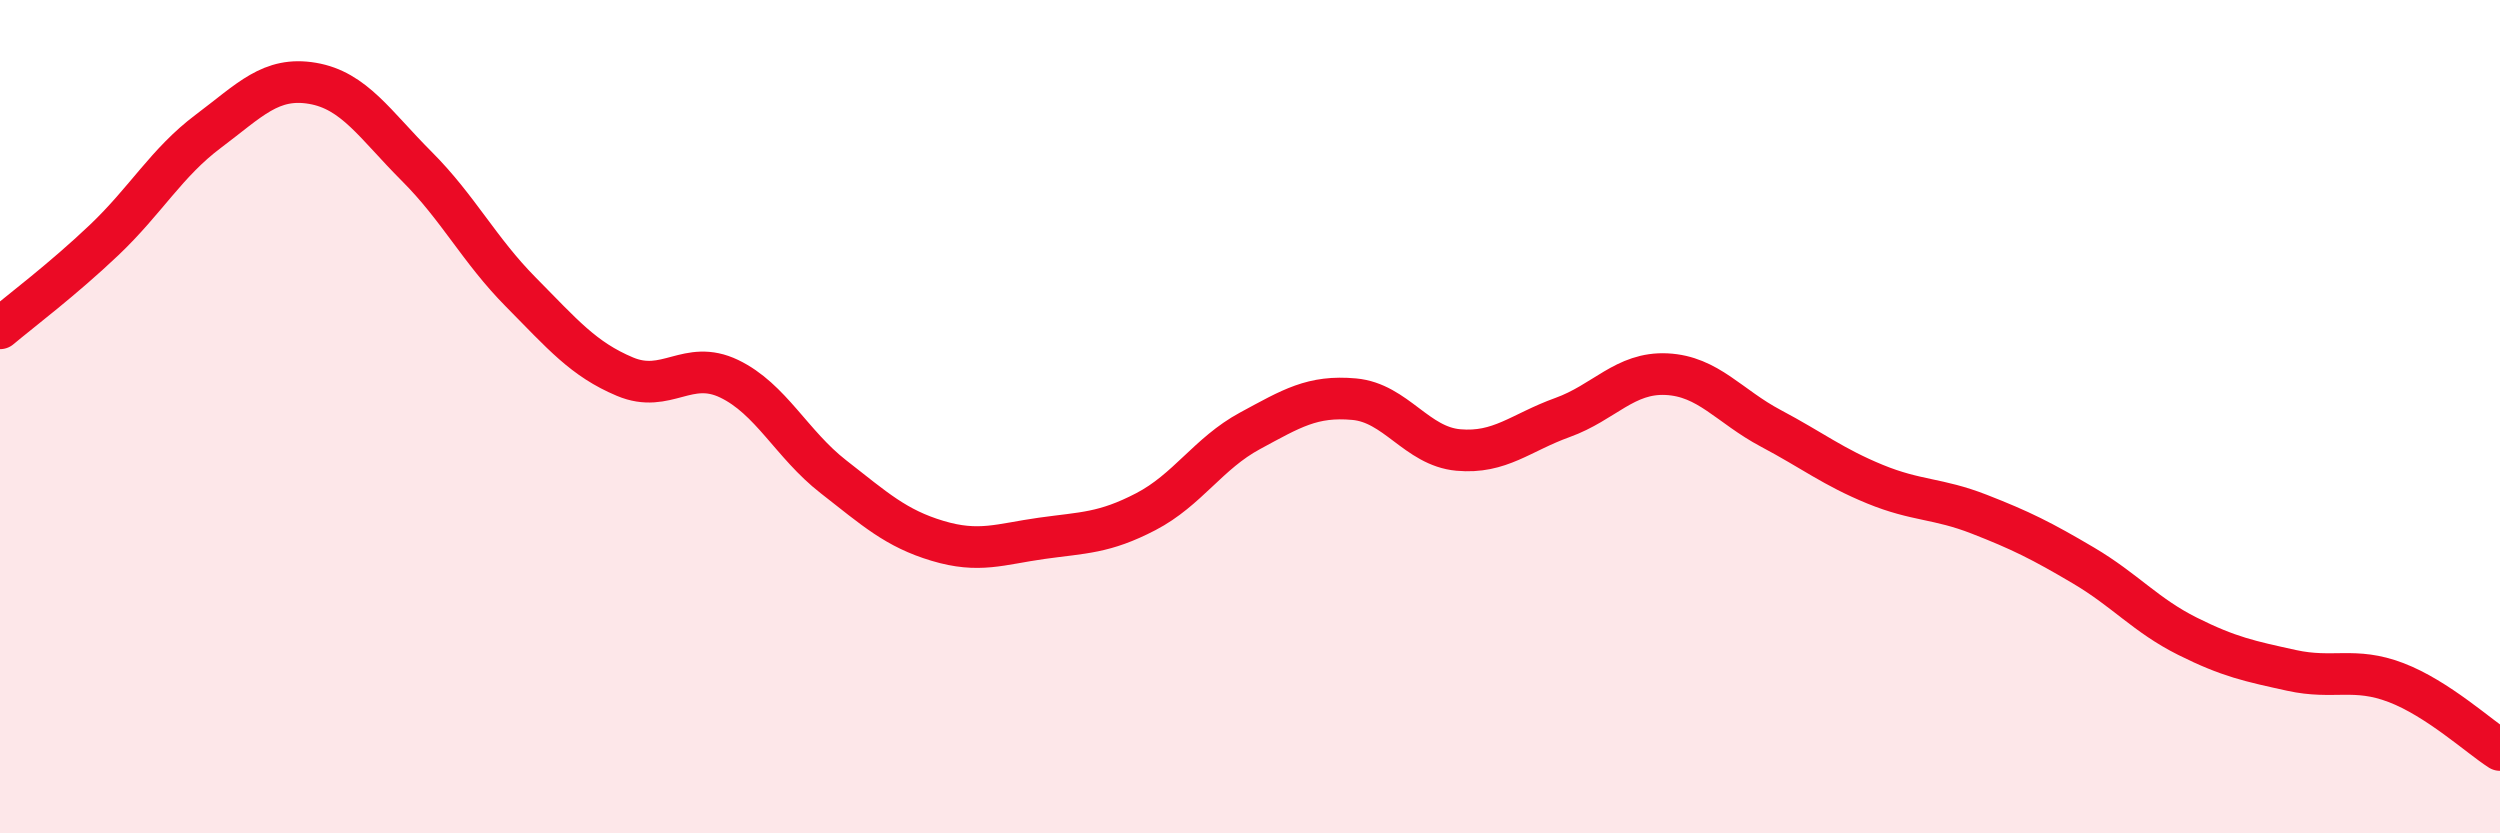 
    <svg width="60" height="20" viewBox="0 0 60 20" xmlns="http://www.w3.org/2000/svg">
      <path
        d="M 0,7.88 C 0.5,7.46 1.5,6.71 2.5,5.76 C 3.5,4.81 4,3.9 5,3.15 C 6,2.4 6.5,1.83 7.5,2 C 8.5,2.17 9,2.99 10,3.99 C 11,4.99 11.5,6 12.5,7.01 C 13.5,8.02 14,8.62 15,9.04 C 16,9.46 16.5,8.61 17.5,9.09 C 18.5,9.57 19,10.66 20,11.44 C 21,12.22 21.5,12.68 22.5,12.98 C 23.5,13.28 24,13.06 25,12.92 C 26,12.78 26.5,12.8 27.5,12.28 C 28.5,11.76 29,10.88 30,10.34 C 31,9.8 31.5,9.49 32.5,9.58 C 33.5,9.67 34,10.71 35,10.8 C 36,10.89 36.5,10.38 37.5,10.02 C 38.5,9.66 39,8.93 40,8.98 C 41,9.03 41.5,9.75 42.5,10.28 C 43.5,10.81 44,11.21 45,11.62 C 46,12.03 46.5,11.95 47.5,12.34 C 48.5,12.73 49,12.98 50,13.57 C 51,14.16 51.5,14.77 52.5,15.27 C 53.5,15.77 54,15.87 55,16.09 C 56,16.31 56.5,16 57.5,16.38 C 58.5,16.76 59.5,17.68 60,18L60 20L0 20Z"
        fill="#EB0A25"
        opacity="0.1"
        stroke-linecap="round"
        stroke-linejoin="round"
      />
      <path
        d="M 0,7.88 C 0.5,7.46 1.5,6.71 2.5,5.76 C 3.5,4.81 4,3.9 5,3.15 C 6,2.4 6.5,1.83 7.5,2 C 8.5,2.17 9,2.99 10,3.99 C 11,4.99 11.5,6 12.5,7.01 C 13.5,8.02 14,8.62 15,9.04 C 16,9.46 16.5,8.61 17.5,9.09 C 18.5,9.57 19,10.66 20,11.44 C 21,12.22 21.5,12.68 22.5,12.98 C 23.5,13.28 24,13.06 25,12.92 C 26,12.78 26.5,12.8 27.5,12.28 C 28.5,11.76 29,10.88 30,10.34 C 31,9.8 31.5,9.49 32.5,9.58 C 33.5,9.67 34,10.71 35,10.8 C 36,10.89 36.5,10.38 37.5,10.02 C 38.5,9.66 39,8.93 40,8.98 C 41,9.03 41.5,9.75 42.5,10.28 C 43.5,10.81 44,11.21 45,11.62 C 46,12.03 46.5,11.95 47.5,12.34 C 48.5,12.73 49,12.98 50,13.57 C 51,14.16 51.5,14.77 52.5,15.27 C 53.5,15.77 54,15.87 55,16.09 C 56,16.31 56.5,16 57.5,16.38 C 58.5,16.76 59.5,17.68 60,18"
        stroke="#EB0A25"
        stroke-width="1"
        fill="none"
        stroke-linecap="round"
        stroke-linejoin="round"
      />
    </svg>
  